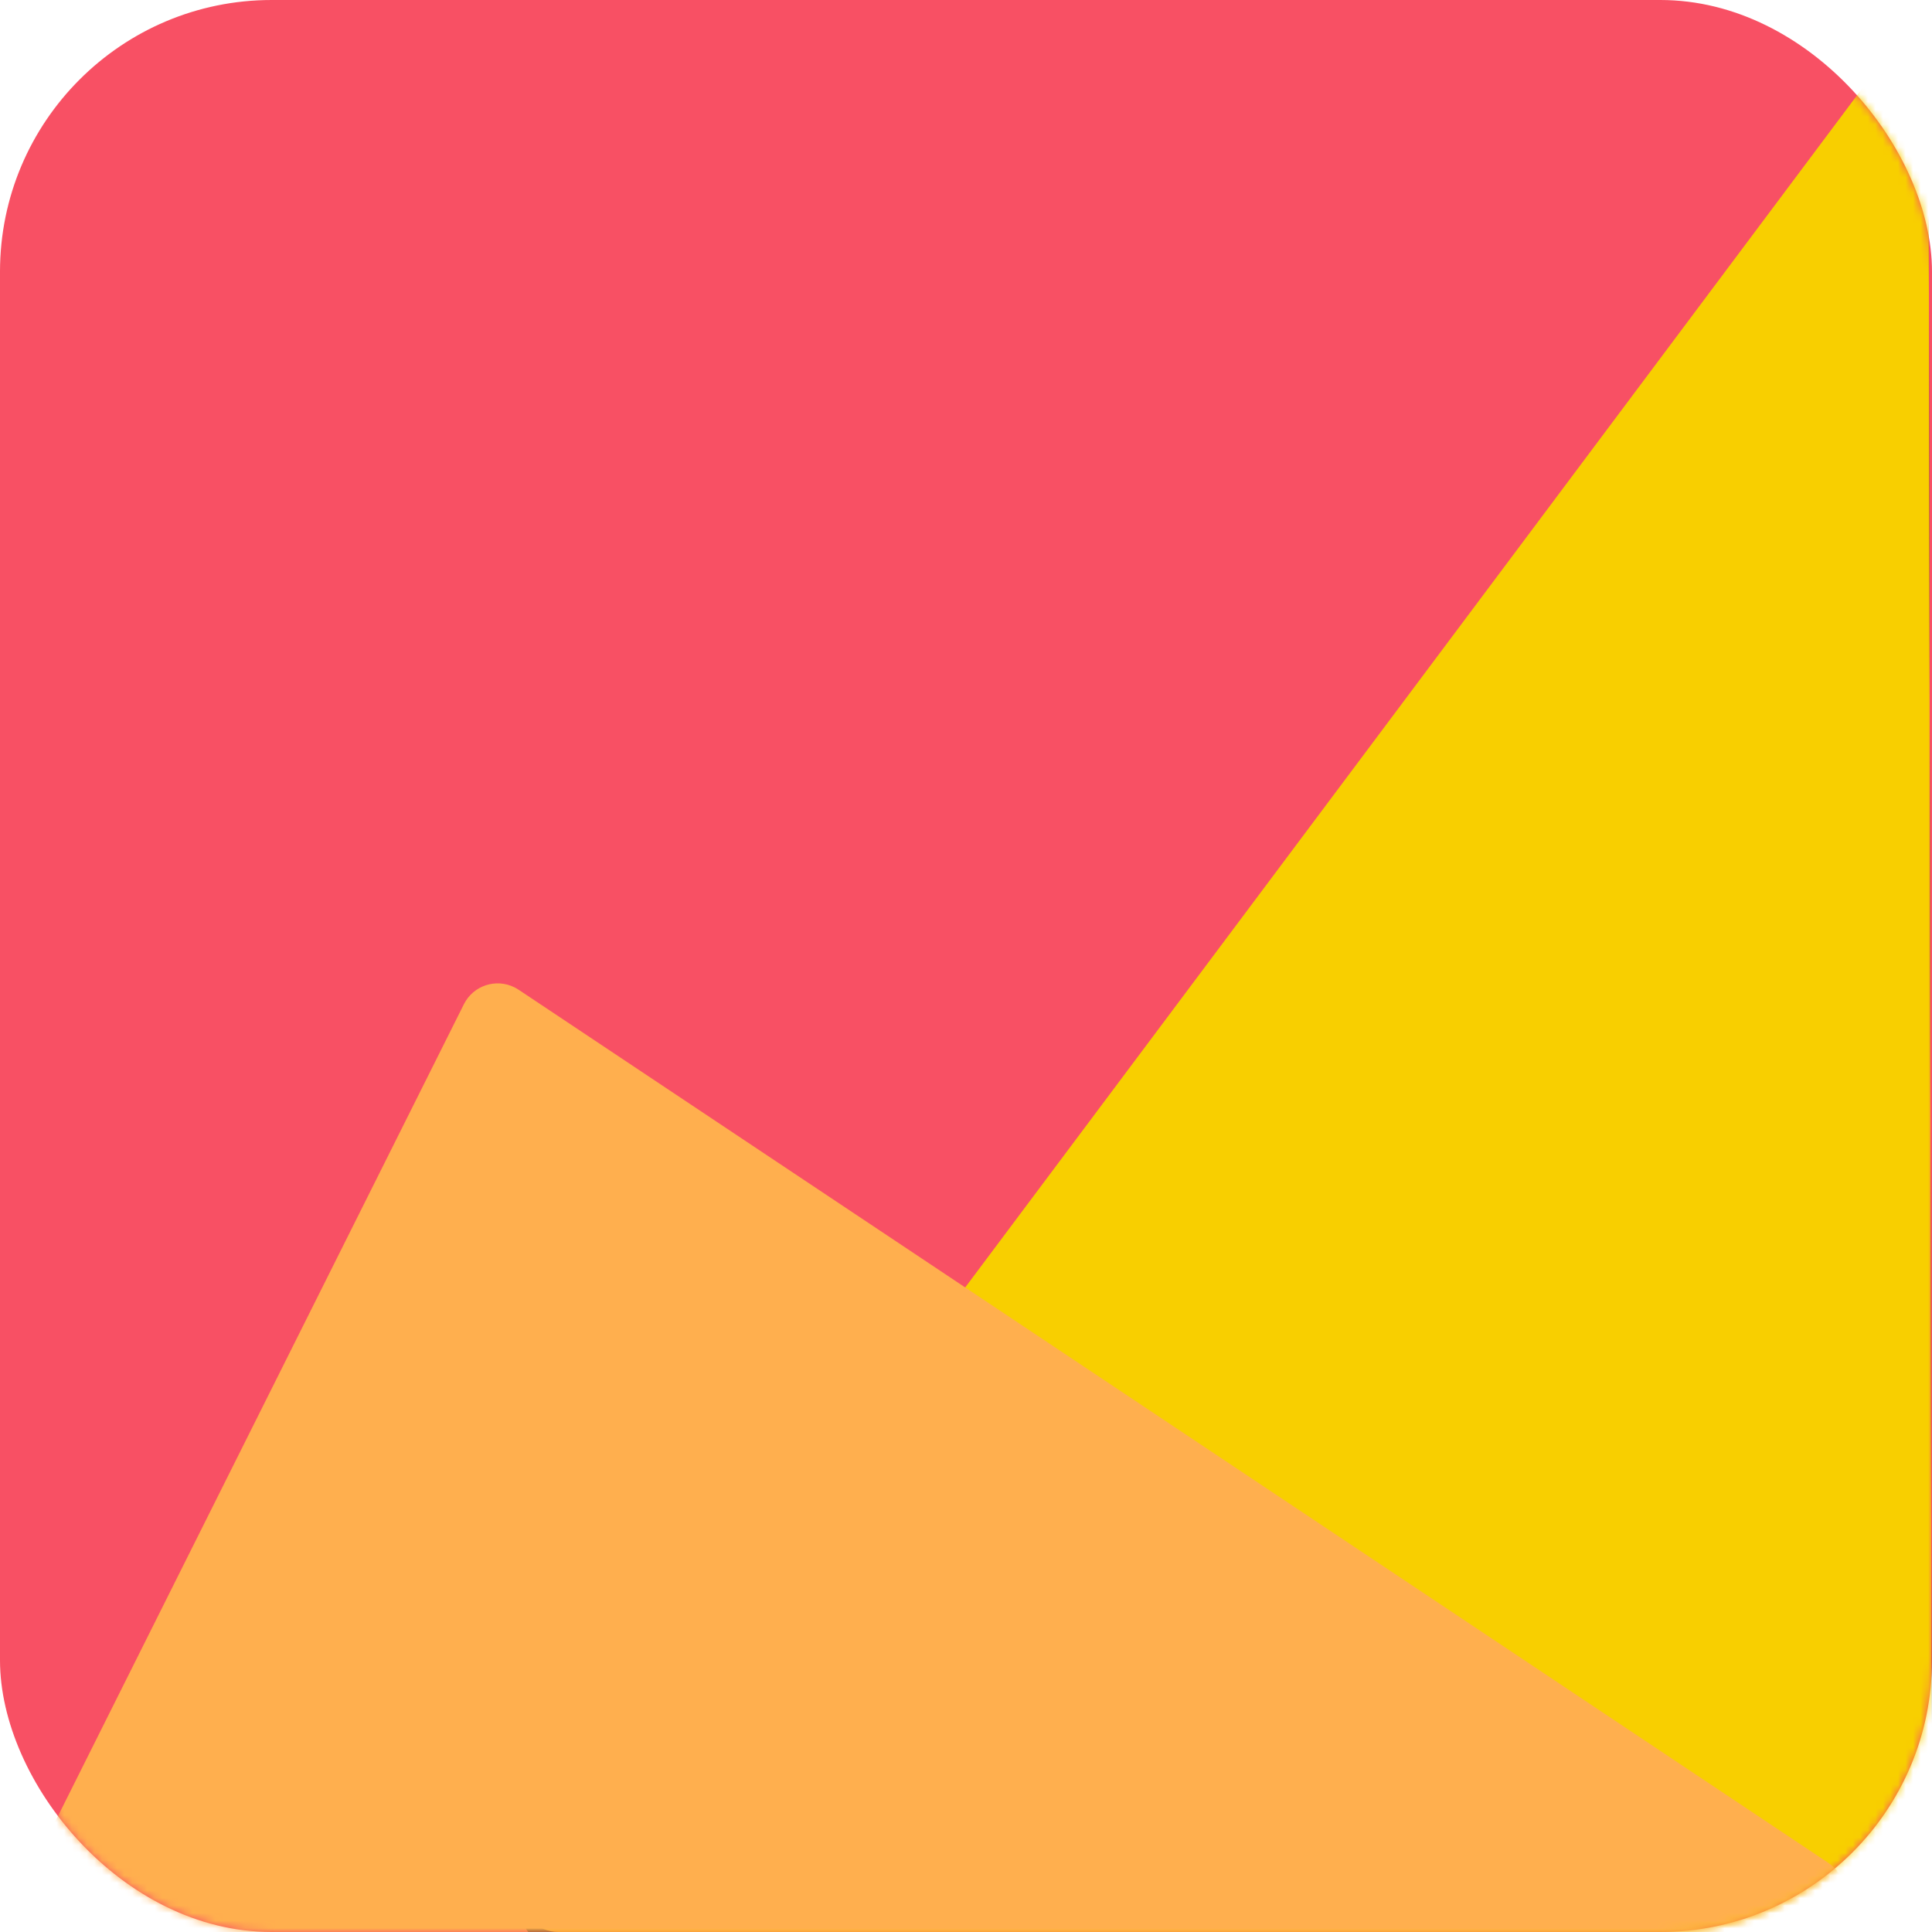 <?xml version="1.0" encoding="UTF-8"?>
<svg width="256px" height="256px" viewBox="0 0 256 256" version="1.1" xmlns="http://www.w3.org/2000/svg" xmlns:xlink="http://www.w3.org/1999/xlink">
    <title>InsGrow Copy</title>
    <defs>
        <rect id="path-1" x="0" y="0" width="256" height="256" rx="36"></rect>
        <path d="M255.546,14.983 L255.991,250.991 C255.996,253.752 253.761,255.995 251,256 C250.997,256 250.994,256 250.991,256 L73.985,256 C71.224,256 68.985,253.761 68.985,251 C68.985,249.92 69.334,248.869 69.981,248.005 L246.542,11.997 C248.196,9.786 251.33,9.335 253.541,10.989 C254.8,11.931 255.543,13.41 255.546,14.983 Z" id="path-3"></path>
        <filter x="-3.6%" y="-2.0%" width="107.3%" height="105.5%" filterUnits="objectBoundingBox" id="filter-4">
            <feOffset dx="0" dy="2" in="SourceAlpha" result="shadowOffsetOuter1"></feOffset>
            <feGaussianBlur stdDeviation="2" in="shadowOffsetOuter1" result="shadowBlurOuter1"></feGaussianBlur>
            <feColorMatrix values="0 0 0 0 0   0 0 0 0 0   0 0 0 0 0  0 0 0 0.5 0" type="matrix" in="shadowBlurOuter1"></feColorMatrix>
        </filter>
        <path d="M68.713,131.142 L242.26,246.84 C244.557,248.372 245.178,251.476 243.646,253.774 C242.719,255.164 241.158,256 239.486,256 L8.09,256 C5.329,256 3.09,253.761 3.09,251 C3.09,250.224 3.271,249.458 3.618,248.764 L61.467,133.066 C62.702,130.596 65.705,129.595 68.175,130.83 C68.361,130.923 68.54,131.027 68.713,131.142 Z" id="path-5"></path>
        <filter x="-2.7%" y="-3.9%" width="105.5%" height="110.9%" filterUnits="objectBoundingBox" id="filter-6">
            <feOffset dx="0" dy="2" in="SourceAlpha" result="shadowOffsetOuter1"></feOffset>
            <feGaussianBlur stdDeviation="2" in="shadowOffsetOuter1" result="shadowBlurOuter1"></feGaussianBlur>
            <feColorMatrix values="0 0 0 0 0   0 0 0 0 0   0 0 0 0 0  0 0 0 0.5 0" type="matrix" in="shadowBlurOuter1"></feColorMatrix>
        </filter>
    </defs>
    <g id="InsGrow-Copy" stroke="none" stroke-width="1" fill="none" fill-rule="evenodd">
        <mask id="mask-2" fill="white">
            <use xlink:href="#path-1"></use>
        </mask>
        <use id="Rectangle" fill="#F85064" xlink:href="#path-1"></use>
        <g id="Triangle" mask="url(#mask-2)">
            <use fill="black" fill-opacity="1" filter="url(#filter-4)" xlink:href="#path-3"></use>
            <use fill="#F8CF00" fill-rule="evenodd" xlink:href="#path-3"></use>
        </g>
        <g id="Triangle" mask="url(#mask-2)">
            <use fill="black" fill-opacity="1" filter="url(#filter-6)" xlink:href="#path-5"></use>
            <use fill="#FFAF4E" fill-rule="evenodd" xlink:href="#path-5"></use>
        </g>
    </g>
</svg>